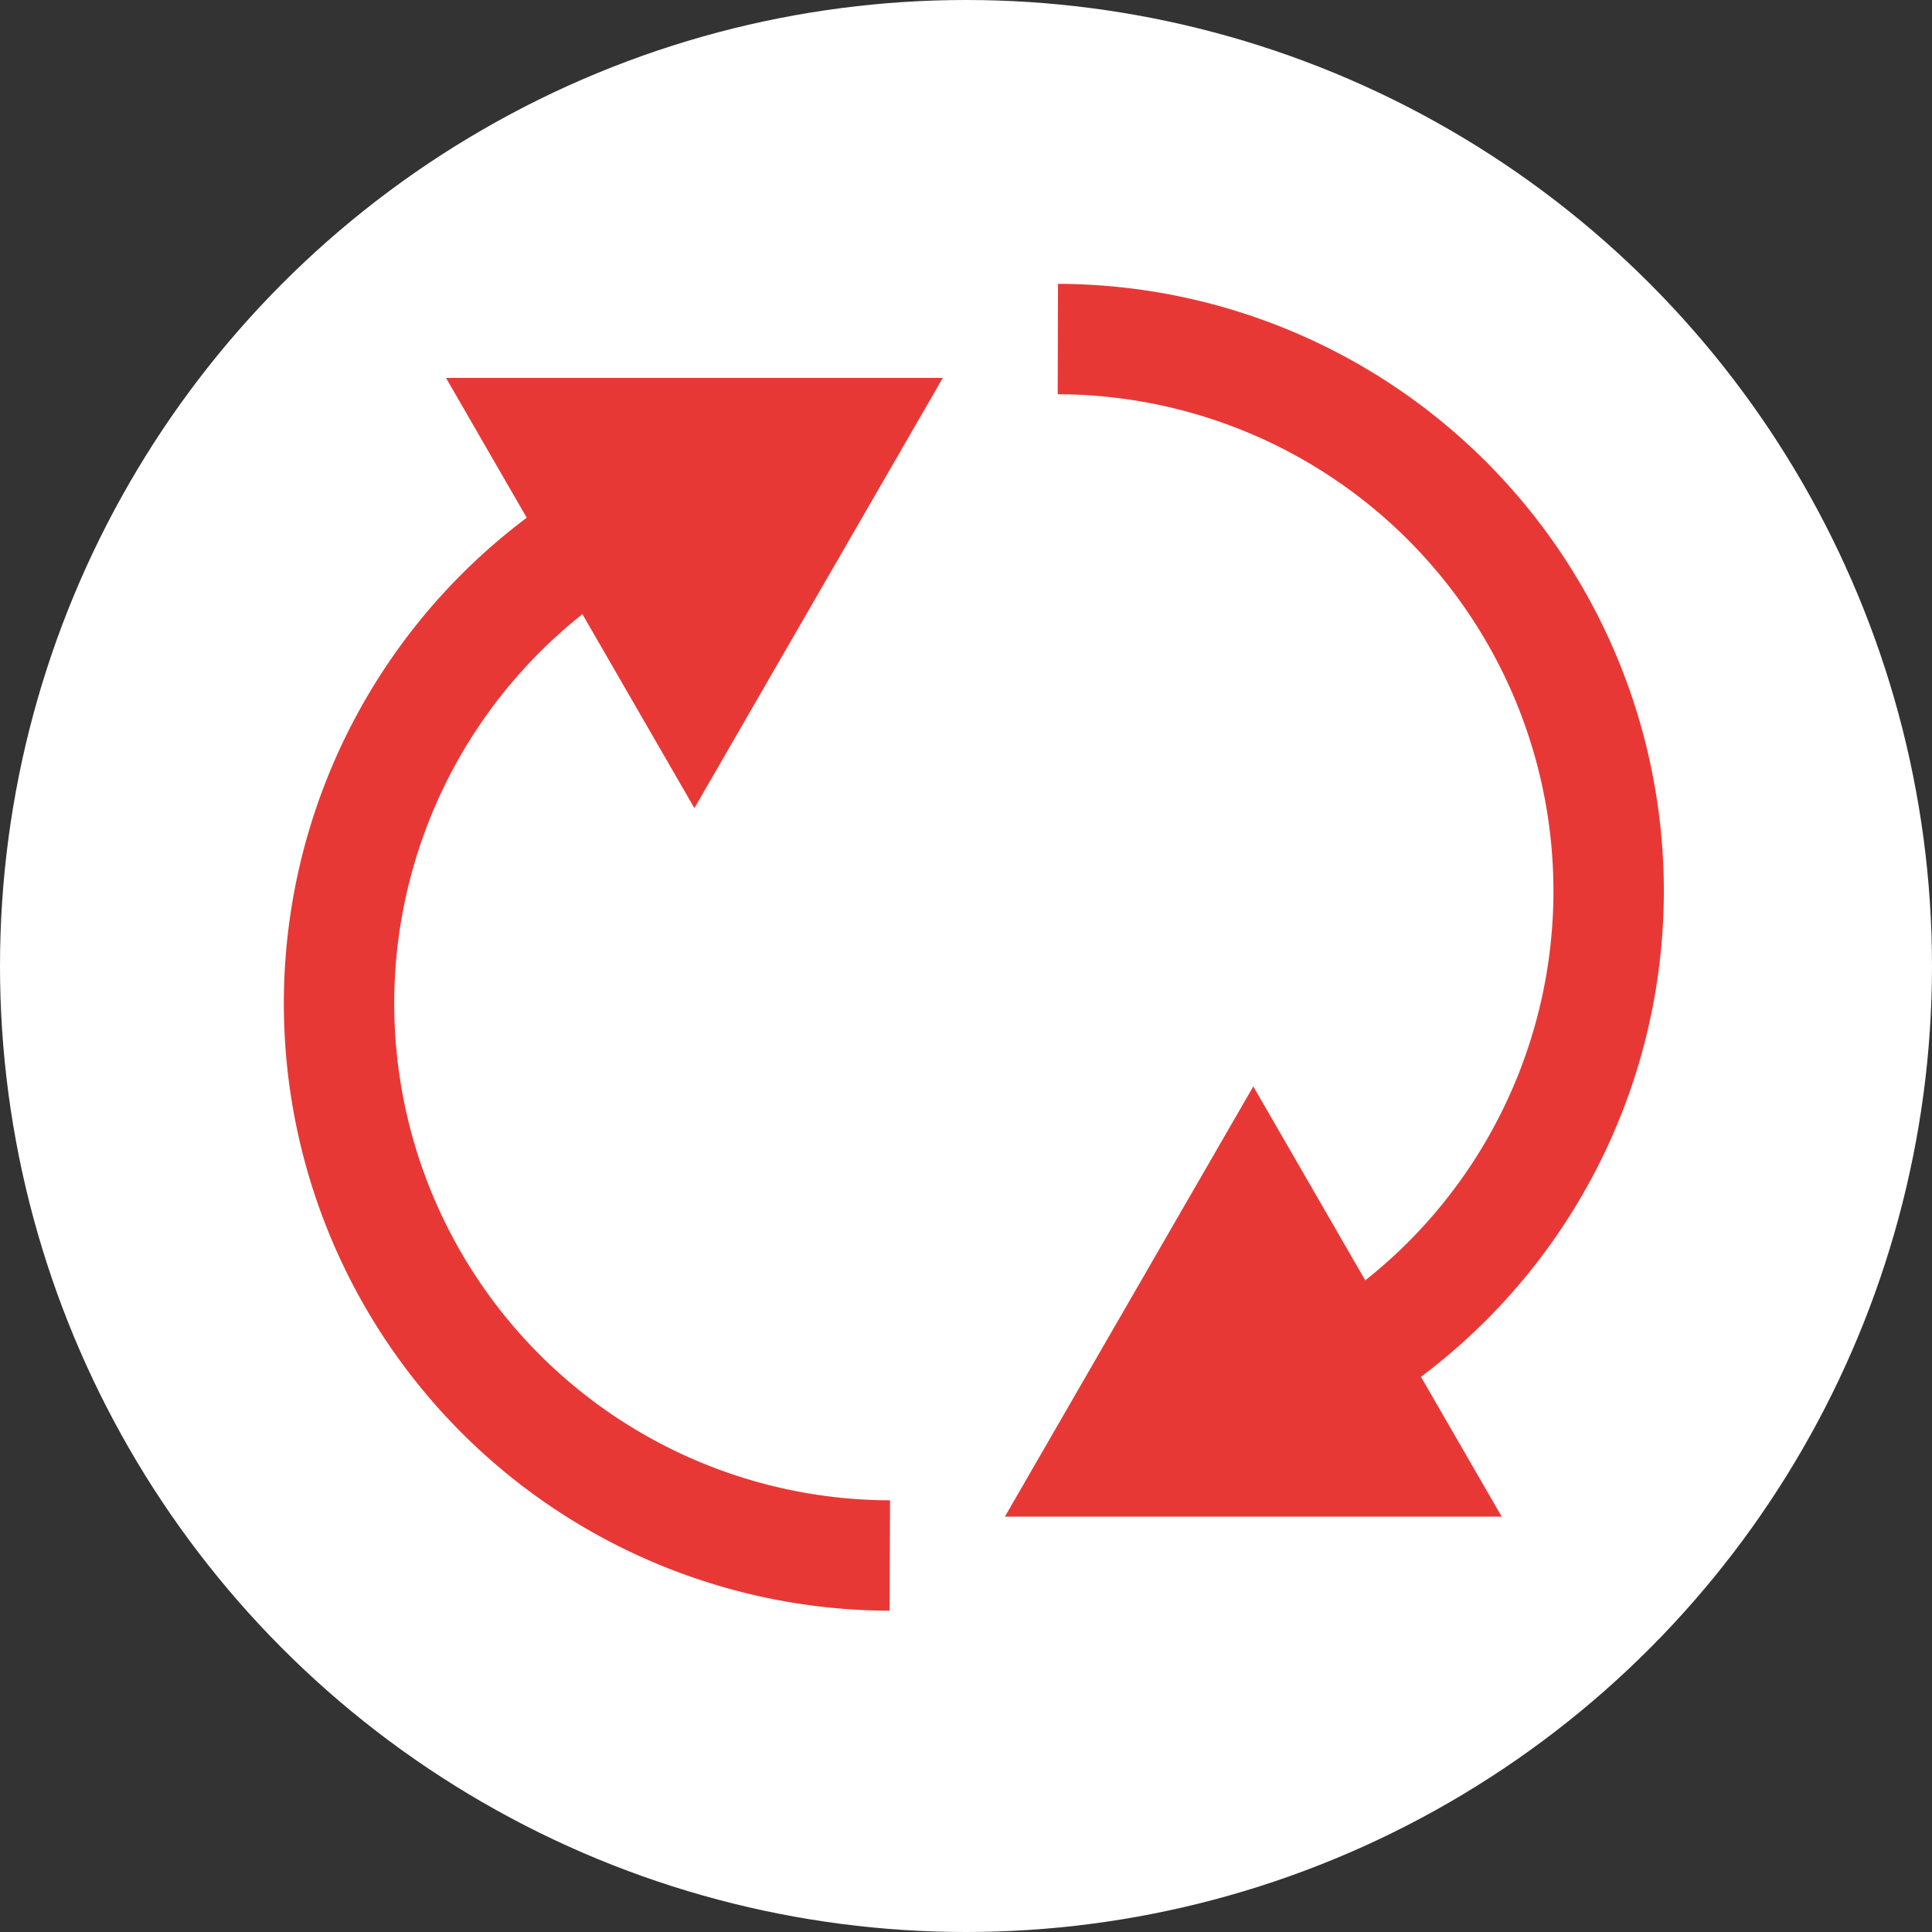 <svg id="btn_history_change" xmlns="http://www.w3.org/2000/svg" width="70" height="70" viewBox="0 0 70 70">
  <rect x="0" y="0" width="70" height="70" fill="#333333" stroke="none"/>
  <circle id="楕円形_40" data-name="楕円形 40" cx="35" cy="35" r="35" fill="#fff"/>
  <g id="グループ_220" data-name="グループ 220" transform="translate(-200.203 -218.116)">
    <g id="パス_4993" data-name="パス 4993" transform="translate(235.261 262.3) rotate(60)" fill="#E83836">
      <path d="M 10 6.214 L 9.134 4.714 L 0.134 -10.875 L -0.732 -12.375 L 1 -12.375 L 19 -12.375 L 20.732 -12.375 L 19.866 -10.875 L 10.866 4.714 L 10 6.214 Z" stroke="none"/>
      <path d="M 1 -11.375 L 10 4.214 L 19 -11.375 L 1 -11.375 M -2.464 -13.375 L 1 -13.375 L 19 -13.375 L 22.464 -13.375 L 20.732 -10.375 L 11.732 5.214 L 10 8.214 L 8.268 5.214 L -0.732 -10.375 L -2.464 -13.375 Z" stroke="none" fill="#fff"/>
    </g>
    <path id="パス_4995" data-name="パス 4995" d="M20,0A20,20,0,1,1,0,20,20,20,0,0,1,20,0Z" transform="translate(238.487 222.116) rotate(45)" fill="none" stroke="#E83836" stroke-width="4" stroke-dasharray="40 70"/>
  </g>
  <g id="グループ_221" data-name="グループ 221" transform="translate(4 2)">
    <path id="パス_4994" data-name="パス 4994" d="M20,0A20,20,0,1,1,0,20,20,20,0,0,1,20,0Z" transform="translate(28.284 62.643) rotate(-135)" fill="none" stroke="#E83836" stroke-width="4" stroke-dasharray="40 70"/>
    <path id="パス_4993-2" data-name="パス 4993" d="M18,0,9,15.589,0,0Z" transform="translate(21.159 27.28) rotate(-120)" fill="#E83836"/>
  </g>
</svg>
